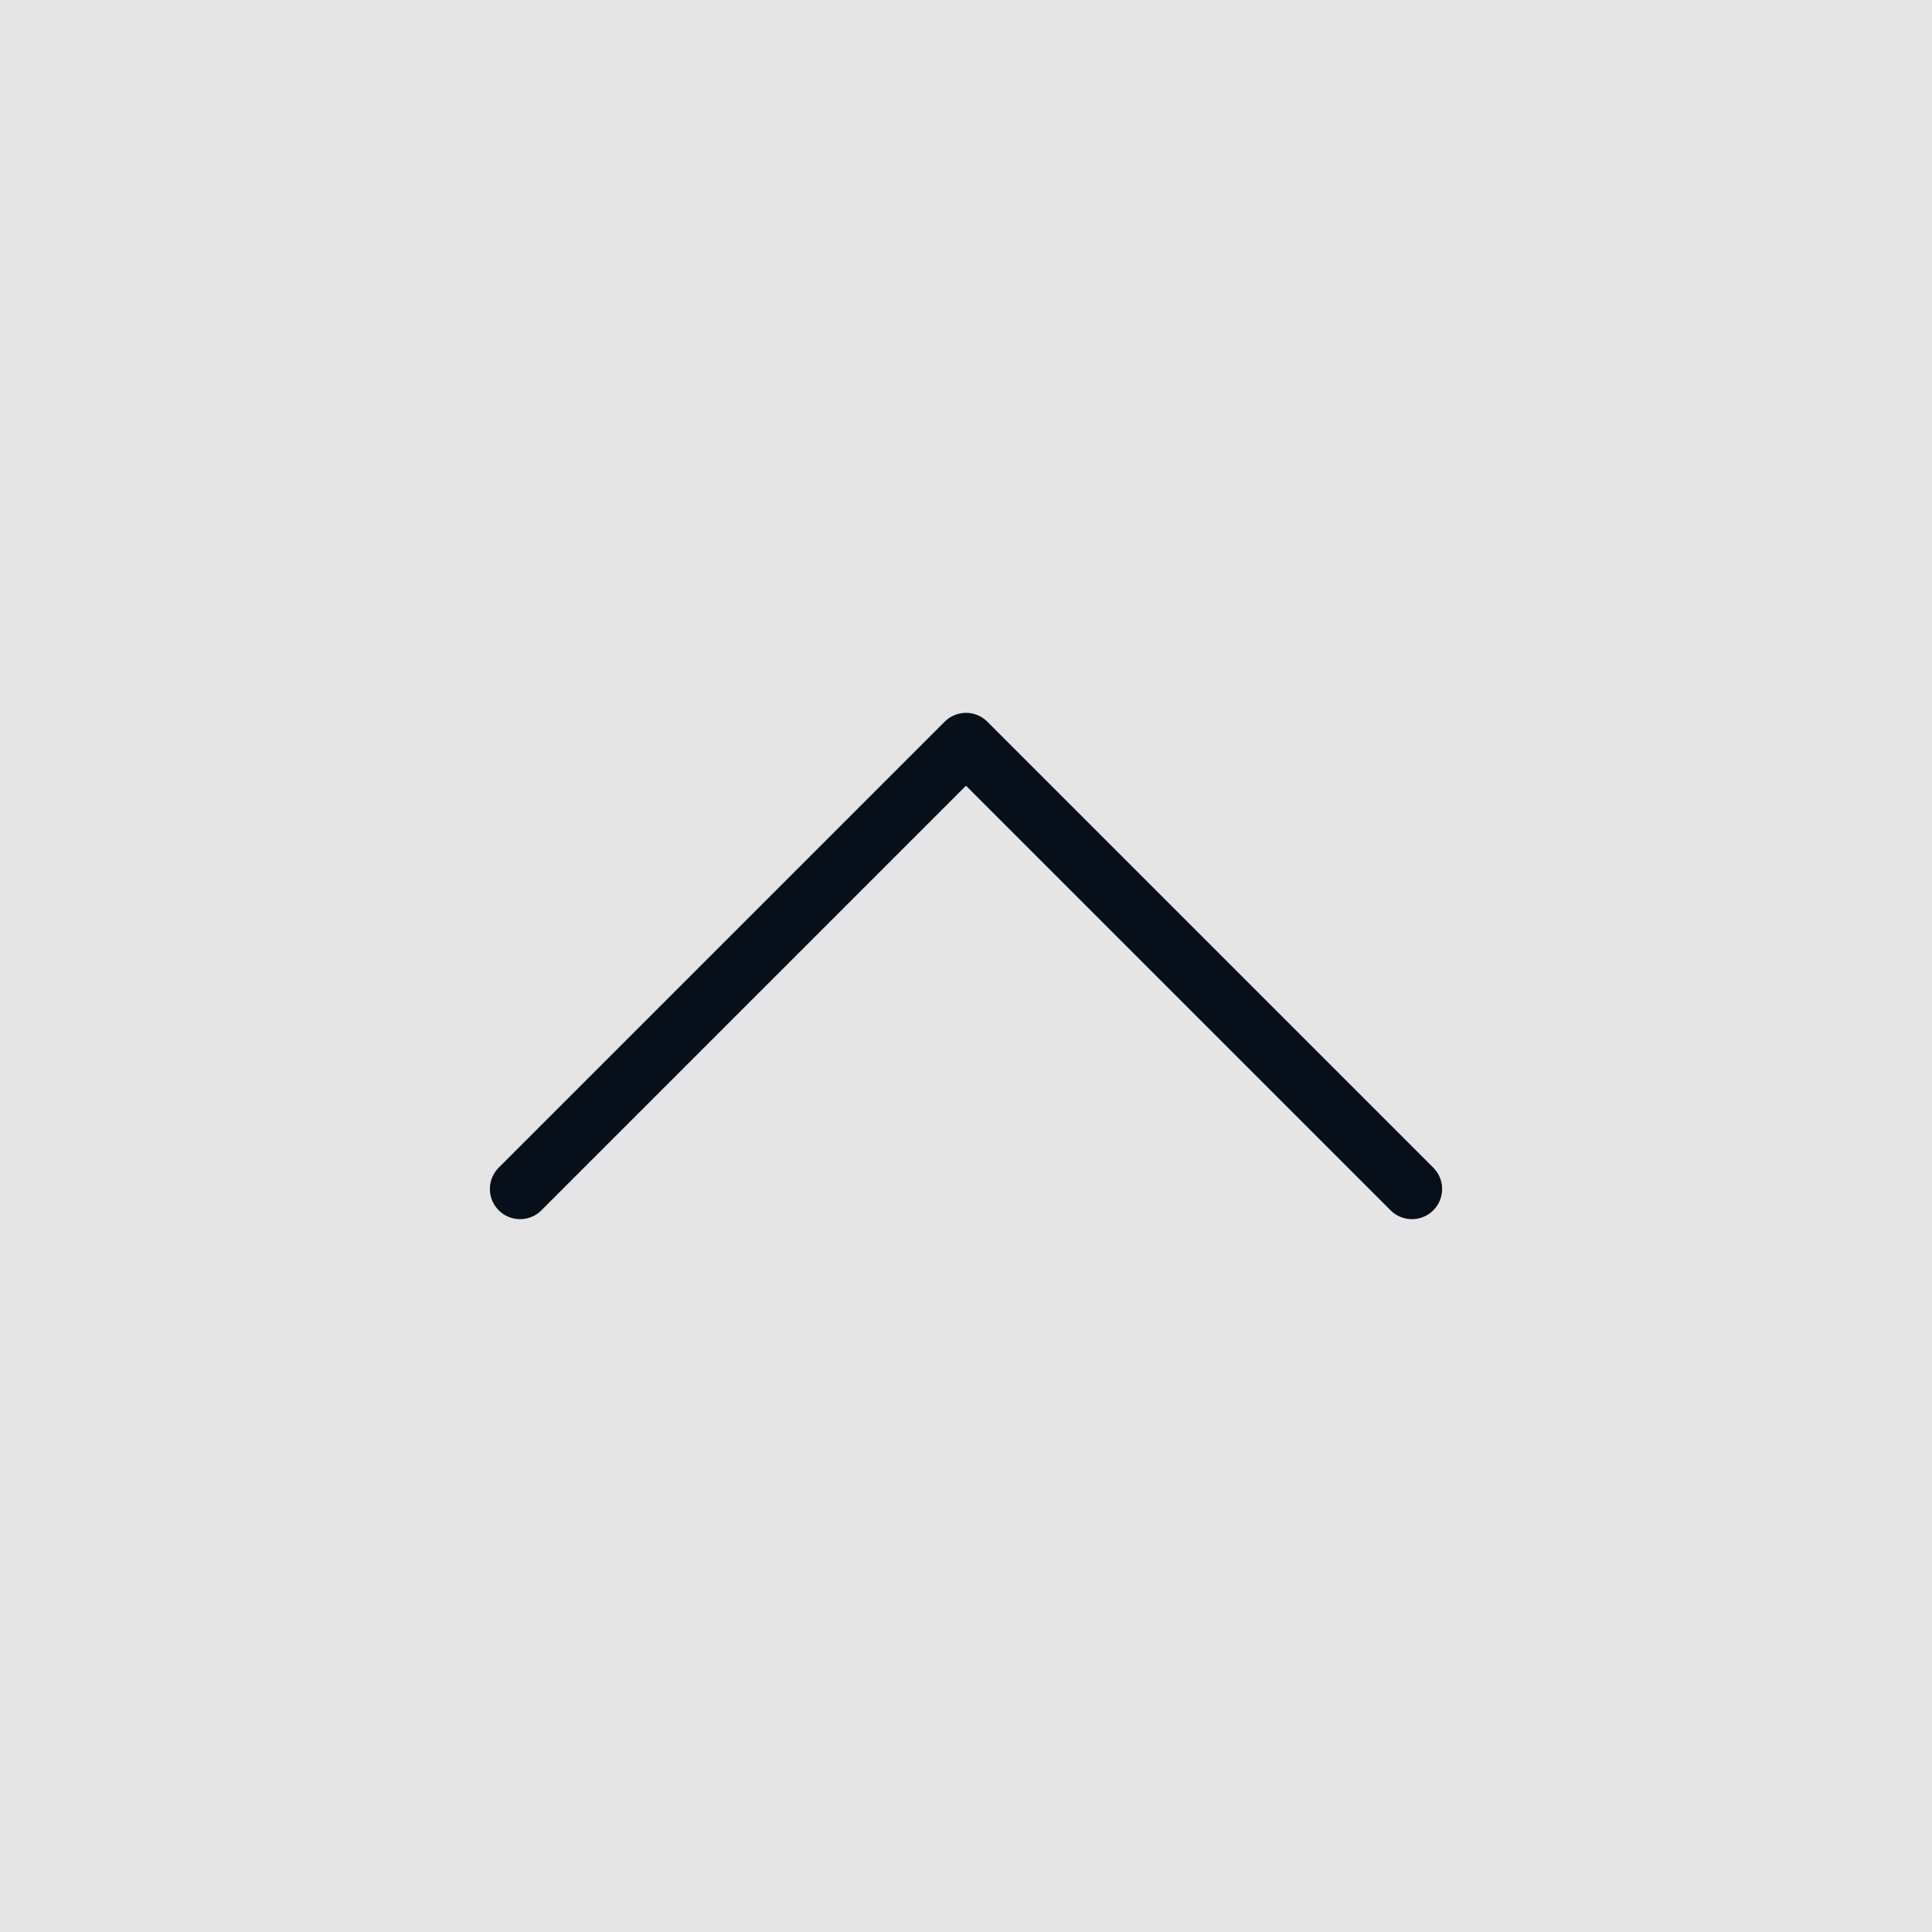 <svg xmlns="http://www.w3.org/2000/svg" width="32" height="32" viewBox="0 0 32 32">
  <rect x="0" y="0" width="32" height="32" fill="#808080" stroke="none"/>
  <g id="page_top" transform="translate(-1223 -735)">
    <rect id="長方形_231" data-name="長方形 231" width="32" height="32" transform="translate(1223 735)" fill="#fff" opacity="0.796"/>
    <path id="パス_2" data-name="パス 2" d="M-10339,634.509l7.386-7.386,7.386,7.386" transform="translate(11570.614 120.184)" fill="none" stroke="#070f1a" stroke-linecap="round" stroke-linejoin="round" stroke-width="1"/>
  </g>
</svg>

